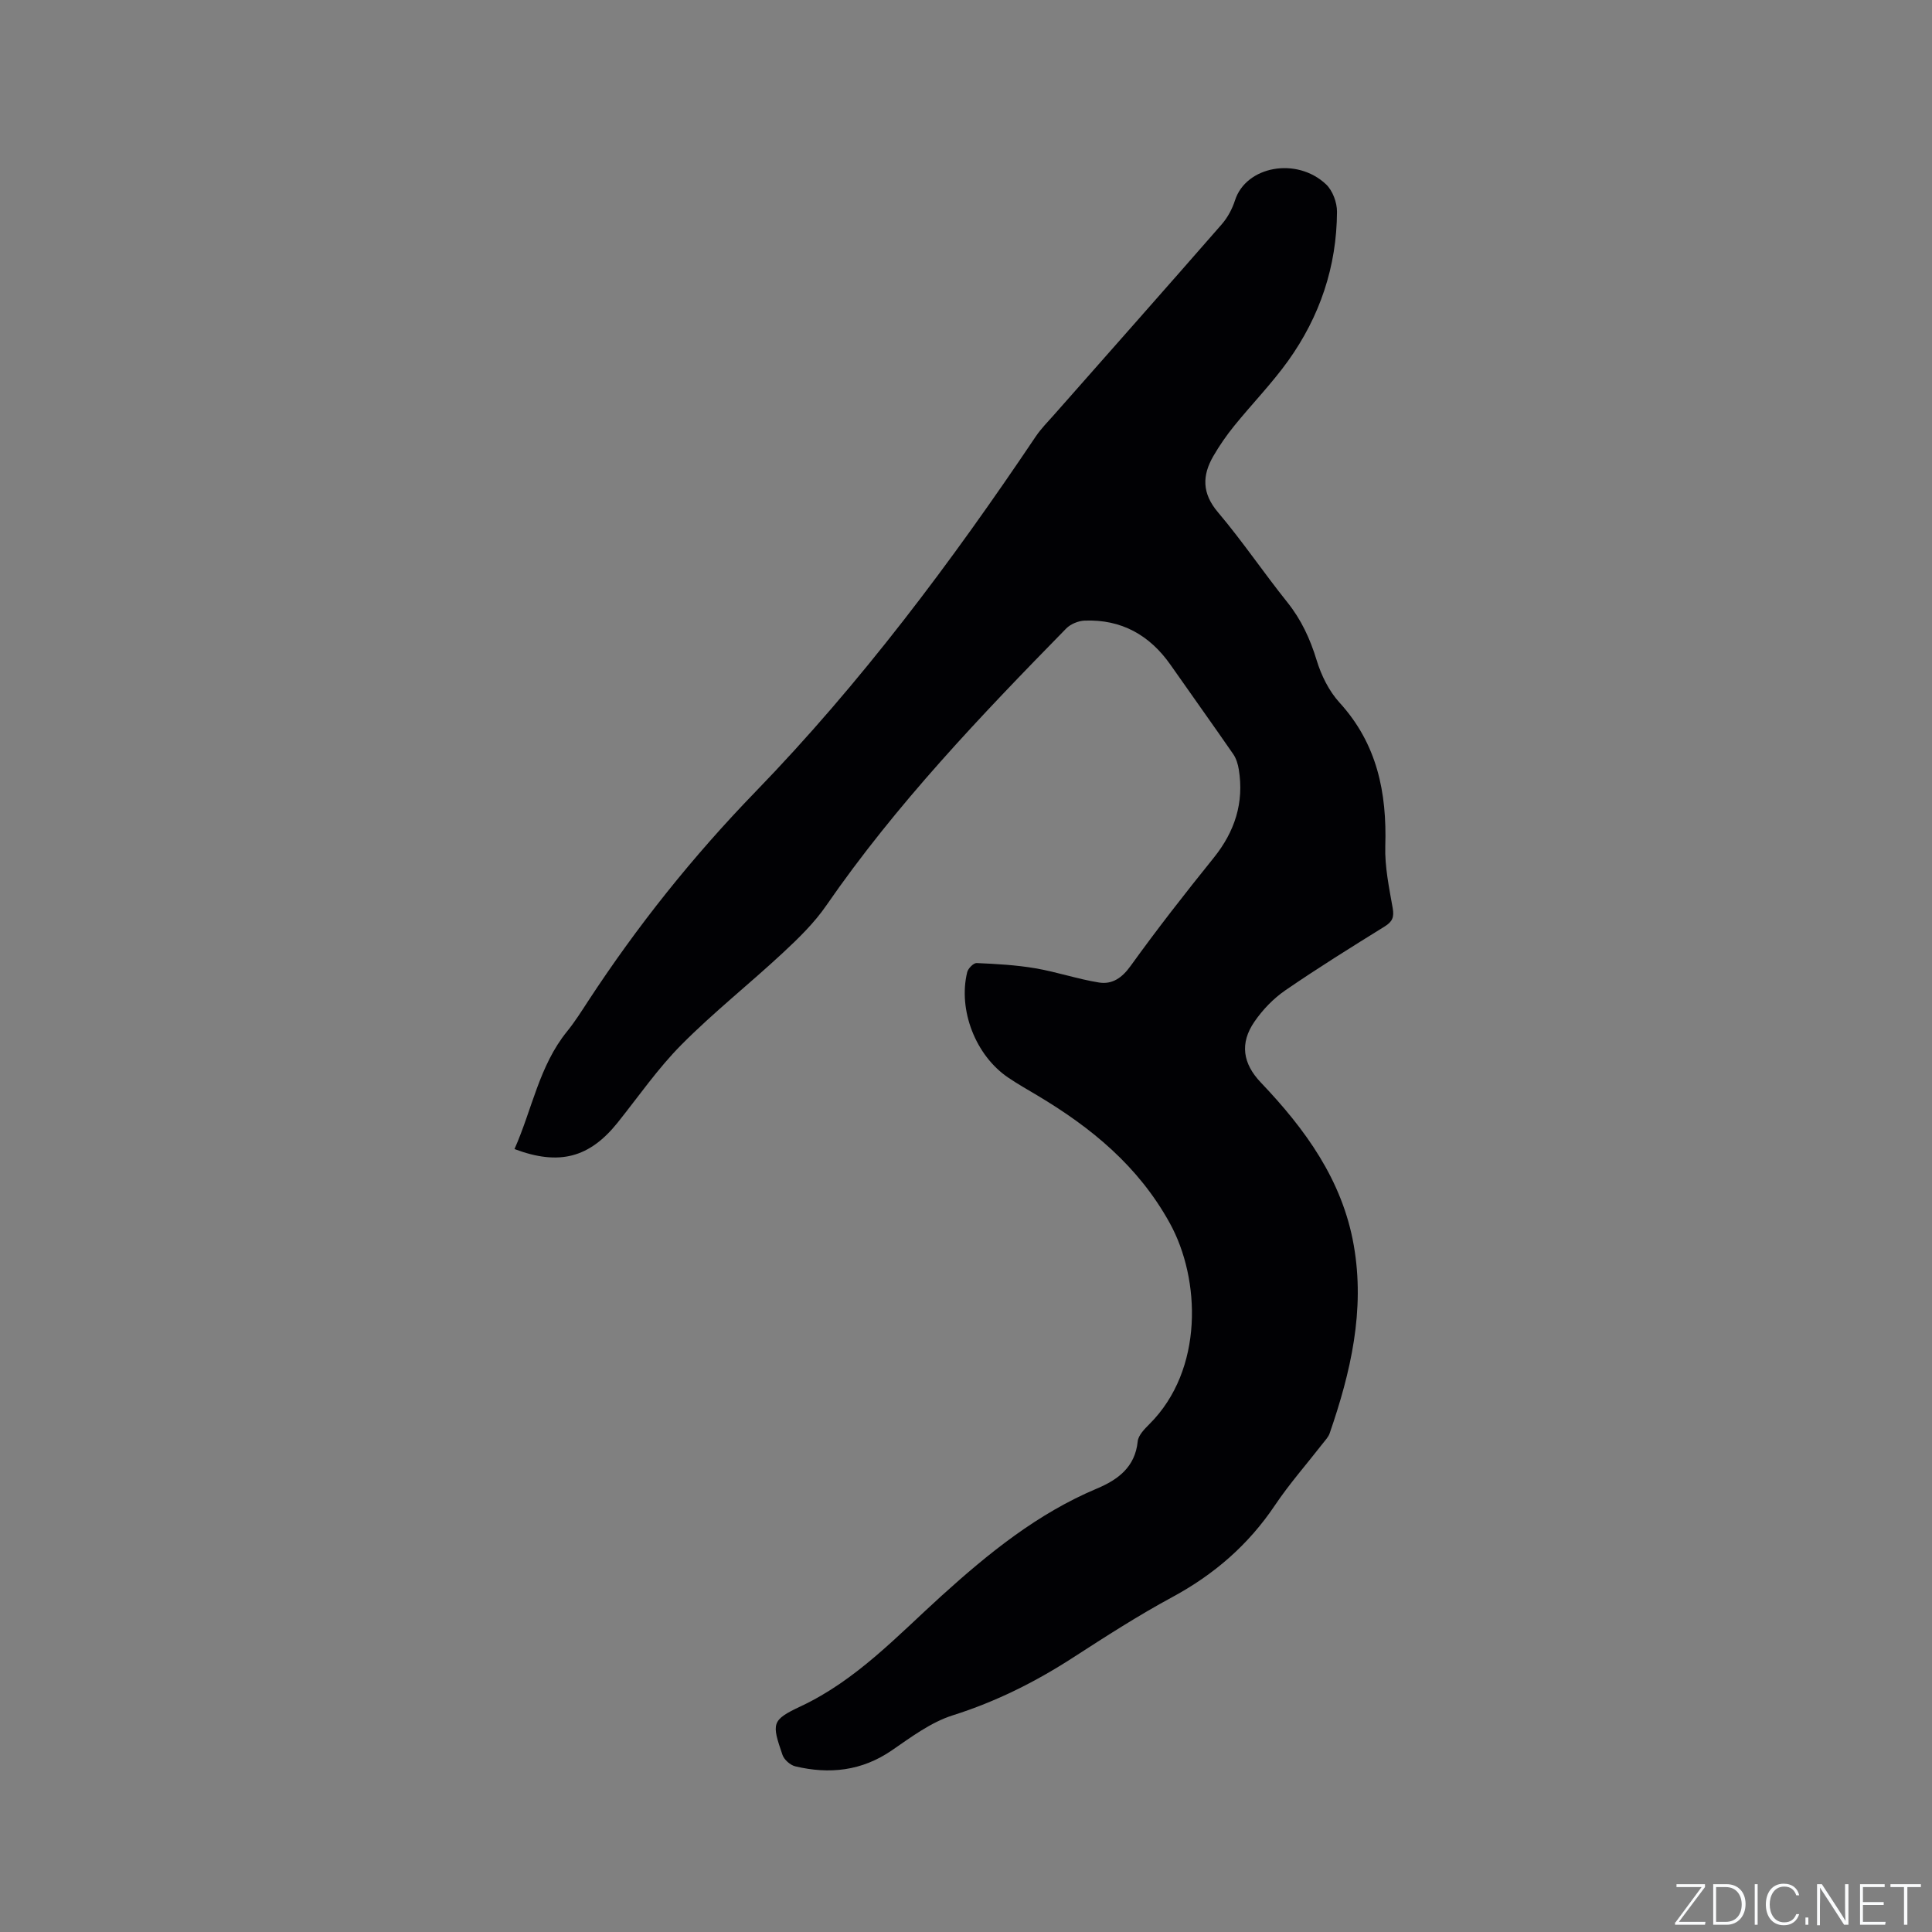 <svg enable-background="new 0 0 400 400" viewBox="0 0 400 400" xmlns="http://www.w3.org/2000/svg"><rect x="0" y="0" width="400" height="400" fill="#808080" stroke="none"/><g fill="#fafbfc"><path d="m346.9 398 5.4-7.3h-5.2v-.6h5.9v.6l-5.4 7.2h5.5l-.1.6h-6.2v-.5z"/><path d="m354.7 390.1h2.8c2.3 0 3.9 1.6 3.9 4.1s-1.6 4.3-3.9 4.3h-2.8zm.6 7.8h2c2.2 0 3.3-1.6 3.3-3.6 0-1.8-1-3.6-3.3-3.6h-2z"/><path d="m363.9 390.1v8.4h-.6v-8.4z"/><path d="m372.5 396.3c-.4 1.3-1.4 2.3-3.2 2.3-2.4 0-3.7-1.9-3.7-4.3 0-2.3 1.2-4.3 3.7-4.3 1.8 0 2.9 1 3.2 2.4h-.6c-.4-1.1-1.1-1.8-2.5-1.8-2.1 0-3 1.9-3 3.7s.9 3.7 3 3.7c1.4 0 2.1-.7 2.5-1.7z"/><path d="m373.8 398.5v-1.5h.6v1.5z"/><path d="m376.2 398.5v-8.4h1c1.3 2 4.4 6.7 4.9 7.6-.1-1.2-.1-2.4-.1-3.8v-3.8h.7v8.4h-.9c-1.2-1.9-4.4-6.8-5-7.7.1 1.1 0 2.3 0 3.9v3.9h-.6z"/><path d="m390 394.4h-4.3v3.5h4.7l-.1.6h-5.2v-8.4h5.1v.6h-4.5v3.1h4.3z"/><path d="m394.2 390.7h-2.8v-.6h6.3v.6h-2.8v7.8h-.7z"/></g><path d="m106.52 237.9c3.66-8.24 5.1-17.22 10.88-24.35 1.6-1.97 2.96-4.13 4.35-6.26 10.17-15.55 21.66-29.94 34.64-43.34 21.81-22.5 40.56-47.55 58.03-73.55 1.11-1.65 2.54-3.09 3.87-4.59 11.56-13.11 23.15-26.19 34.64-39.35 1.22-1.4 2.19-3.19 2.76-4.97 2.28-7.12 12.8-9.06 18.87-3.31 1.35 1.29 2.26 3.74 2.25 5.66-.05 11.33-3.55 21.69-10.12 30.87-3.39 4.72-7.49 8.93-11.16 13.46-1.59 1.96-3.05 4.07-4.32 6.26-2.33 4.02-2.37 7.7.94 11.61 5.06 5.98 9.46 12.51 14.36 18.63 2.91 3.63 4.74 7.6 6.09 12.03.95 3.12 2.54 6.36 4.72 8.75 7.8 8.54 9.83 18.62 9.49 29.73-.13 4.26.79 8.58 1.53 12.82.33 1.87-.04 2.81-1.65 3.81-6.93 4.3-13.86 8.61-20.58 13.23-2.47 1.7-4.7 4.02-6.4 6.5-3.07 4.47-2.4 8.66 1.32 12.57 9.19 9.65 16.88 20.18 19.25 33.7 2.37 13.48-.63 26.32-4.99 38.95-.27.77-.9 1.43-1.42 2.09-3.32 4.27-6.92 8.35-9.92 12.82-5.5 8.19-12.6 14.33-21.27 19.01-7.07 3.82-13.86 8.2-20.62 12.57-7.78 5.02-15.9 9.08-24.8 11.89-4.52 1.43-8.61 4.5-12.61 7.25-6.23 4.28-12.92 4.99-20 3.31-1.04-.25-2.31-1.38-2.65-2.38-2.23-6.52-2.32-7.18 3.79-10.05 11.52-5.41 19.99-14.58 29.12-22.85 9.81-8.88 19.91-17.07 32.24-22.25 4.27-1.8 7.87-4.41 8.4-9.75.13-1.27 1.41-2.56 2.42-3.57 11.31-11.27 10.6-30.05 4.23-41.6-6.54-11.86-16.28-19.81-27.51-26.5-2-1.19-4.03-2.34-5.96-3.65-6.72-4.54-10.41-13.97-8.48-21.83.19-.77 1.31-1.91 1.95-1.88 4.06.18 8.14.4 12.14 1.08 4.44.75 8.76 2.24 13.2 2.95 2.71.43 4.74-.93 6.53-3.42 5.49-7.63 11.29-15.05 17.2-22.38 4.38-5.44 6.33-11.41 5.21-18.31-.18-1.1-.53-2.27-1.15-3.17-4.27-6.19-8.66-12.3-12.97-18.47-4.33-6.19-10.19-9.47-17.79-9.18-1.3.05-2.9.7-3.81 1.62-17.73 18.11-35.22 36.41-49.69 57.37-2.49 3.61-5.74 6.78-8.98 9.79-6.91 6.43-14.34 12.31-20.98 19-4.9 4.93-8.91 10.75-13.27 16.2-5.8 7.2-12.03 8.93-21.32 5.43z" fill="#010104"/></svg>